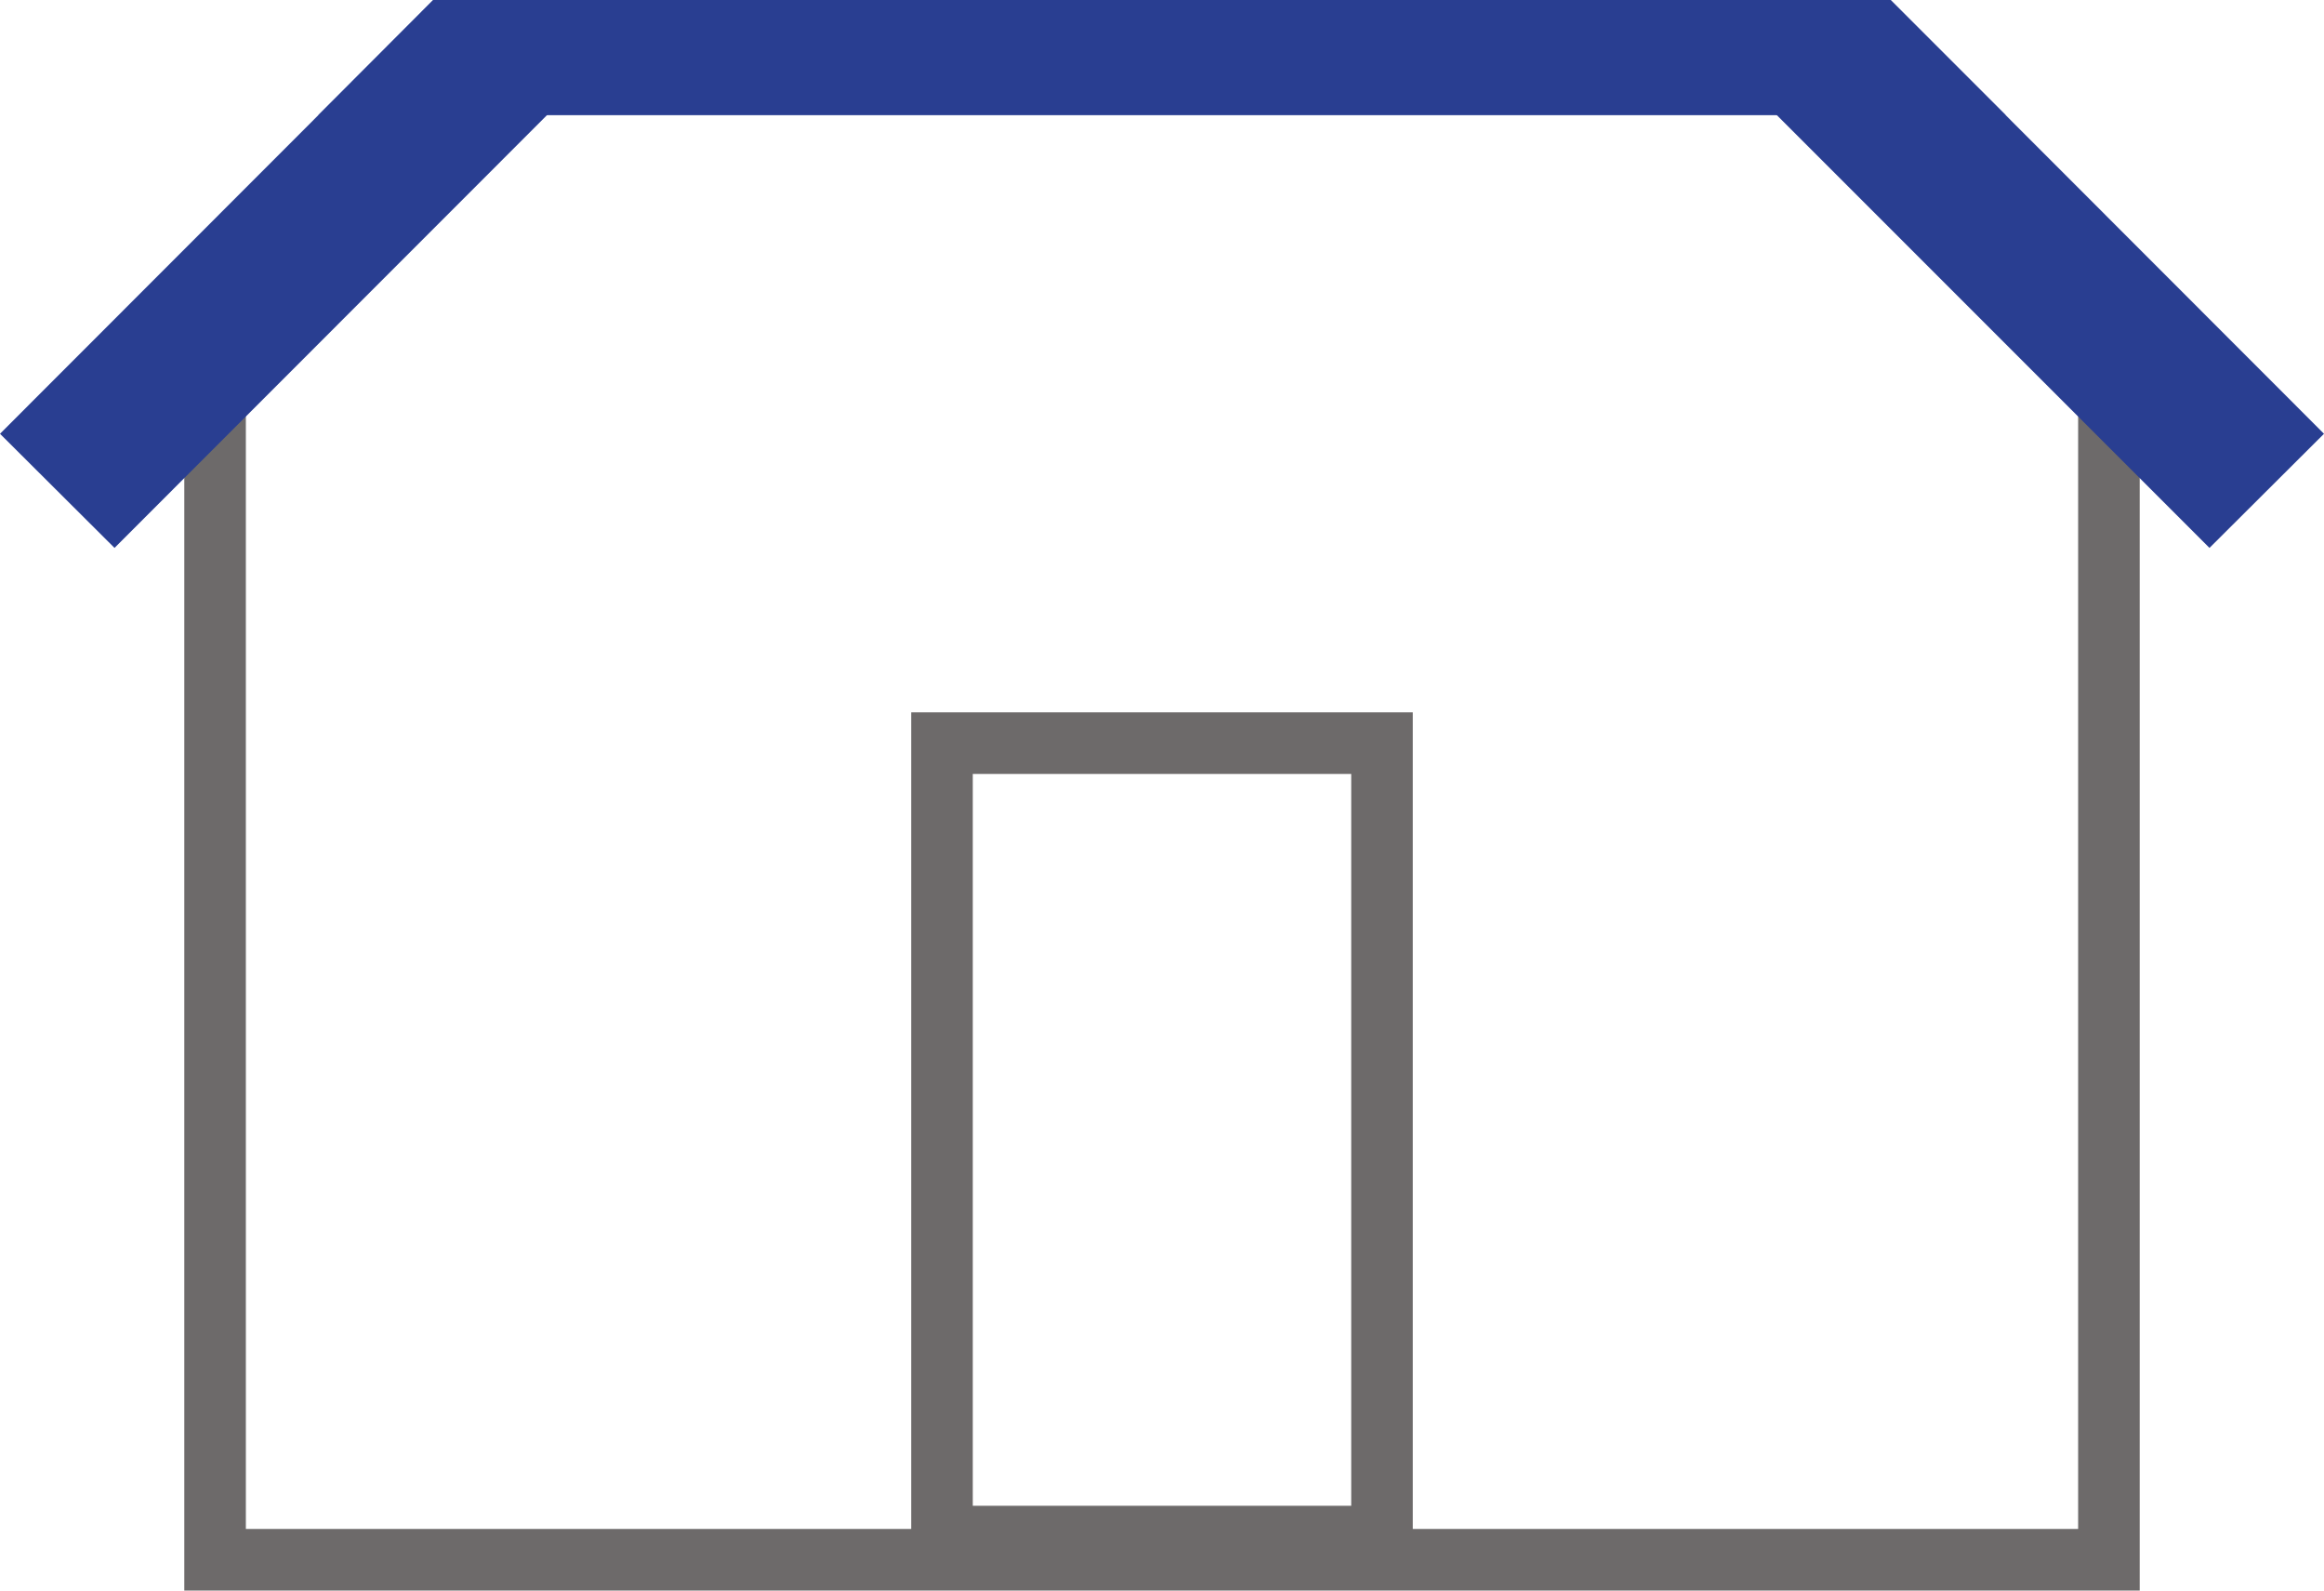 <svg xmlns="http://www.w3.org/2000/svg" viewBox="0 0 113.24 77.48"><defs><style>.cls-1,.cls-2{fill:none;stroke:#6d6a6a;stroke-width:3px;}.cls-2{stroke-miterlimit:10;}.cls-3{fill:#293e91;}</style></defs><title>Walmdach</title><g id="Layer_2" data-name="Layer 2"><g id="Layer_1-2" data-name="Layer 1"><polyline class="cls-1" points="102.76 17.03 102.76 75.98 10.48 75.98 10.48 17.03"/><rect class="cls-2" x="45.9" y="36.2" width="21.44" height="38.65"/><polygon class="cls-3" points="97.73 5.61 15.51 5.61 21.11 0 92.12 0 97.73 5.61"/><polygon class="cls-3" points="32.26 0 5.58 26.69 0 21.13 15.51 5.61 21.11 0 32.26 0"/><polygon class="cls-3" points="113.24 21.13 107.66 26.69 80.97 0 92.12 0 97.73 5.61 113.24 21.13"/></g></g></svg>
